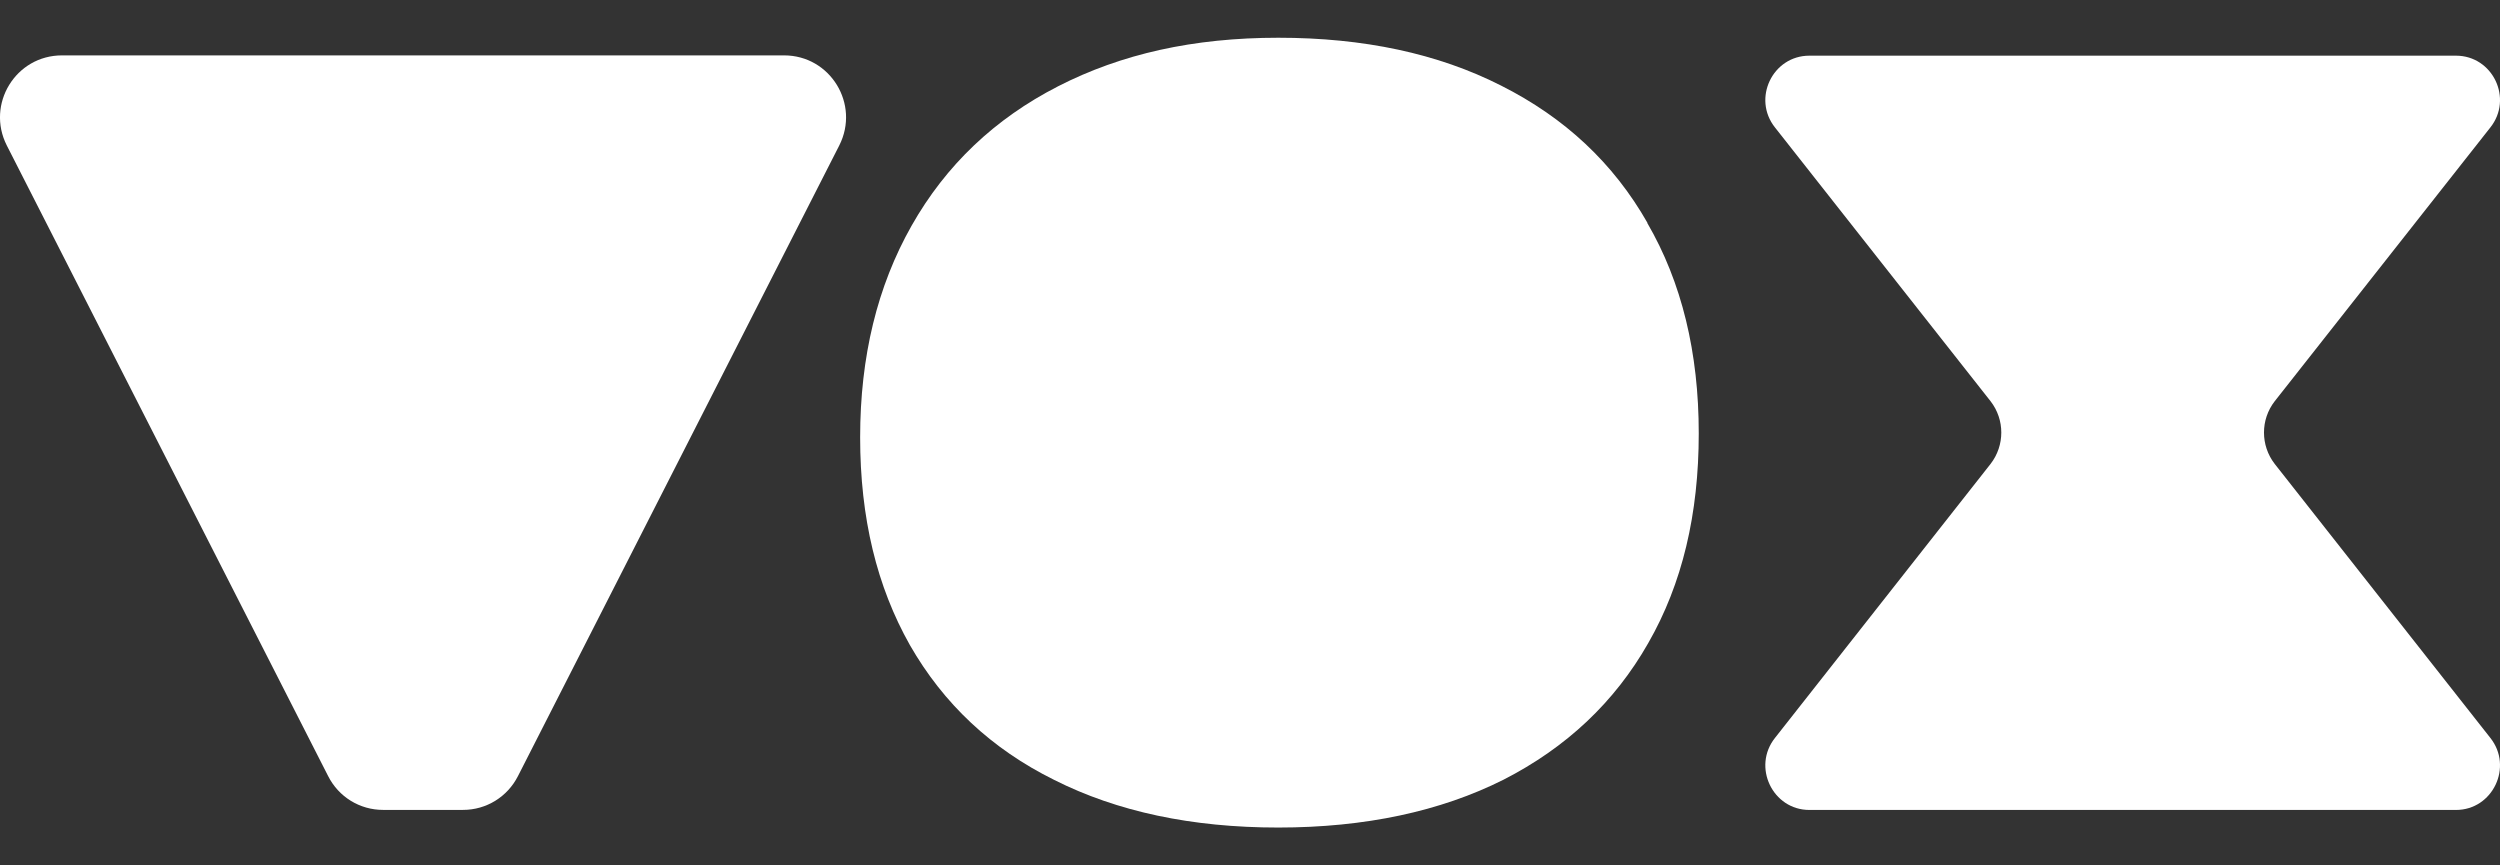 <svg xmlns="http://www.w3.org/2000/svg" width="52" height="18" viewBox="0 0 52 18" fill="none"><rect x="0" y="0" width="52" height="18" fill="#333333" stroke="none"/><path d="M34.268 4.637C33.559 3.392 32.548 2.448 31.222 1.78C29.906 1.112 28.36 0.785 26.589 0.785C24.819 0.785 23.324 1.122 22.008 1.795C20.692 2.469 19.676 3.433 18.962 4.693C18.248 5.953 17.891 7.418 17.891 9.096C17.891 10.775 18.238 12.198 18.926 13.418C19.625 14.637 20.62 15.576 21.931 16.224C23.238 16.882 24.788 17.213 26.589 17.213C28.39 17.213 29.962 16.877 31.273 16.218C32.579 15.55 33.584 14.606 34.283 13.377C34.992 12.142 35.334 10.693 35.334 9.015C35.334 7.336 34.982 5.872 34.263 4.637H34.268Z" fill="white"></path><path d="M47.313 9.648C47.017 9.265 47.017 8.729 47.313 8.347L51.798 2.653C52.278 2.051 51.849 1.158 51.084 1.158H37.635C36.87 1.158 36.441 2.051 36.921 2.653L41.405 8.347C41.701 8.729 41.701 9.265 41.405 9.648L36.921 15.347C36.441 15.949 36.87 16.847 37.635 16.847H51.084C51.849 16.847 52.278 15.949 51.798 15.347L47.313 9.648Z" fill="white"></path><path d="M16.309 1.152H1.289C0.325 1.152 -0.293 2.168 0.141 3.025L6.825 16.142C7.044 16.576 7.483 16.846 7.968 16.846H9.631C10.115 16.846 10.554 16.576 10.774 16.142L17.457 3.025C17.891 2.168 17.273 1.152 16.309 1.152Z" fill="white"></path></svg>